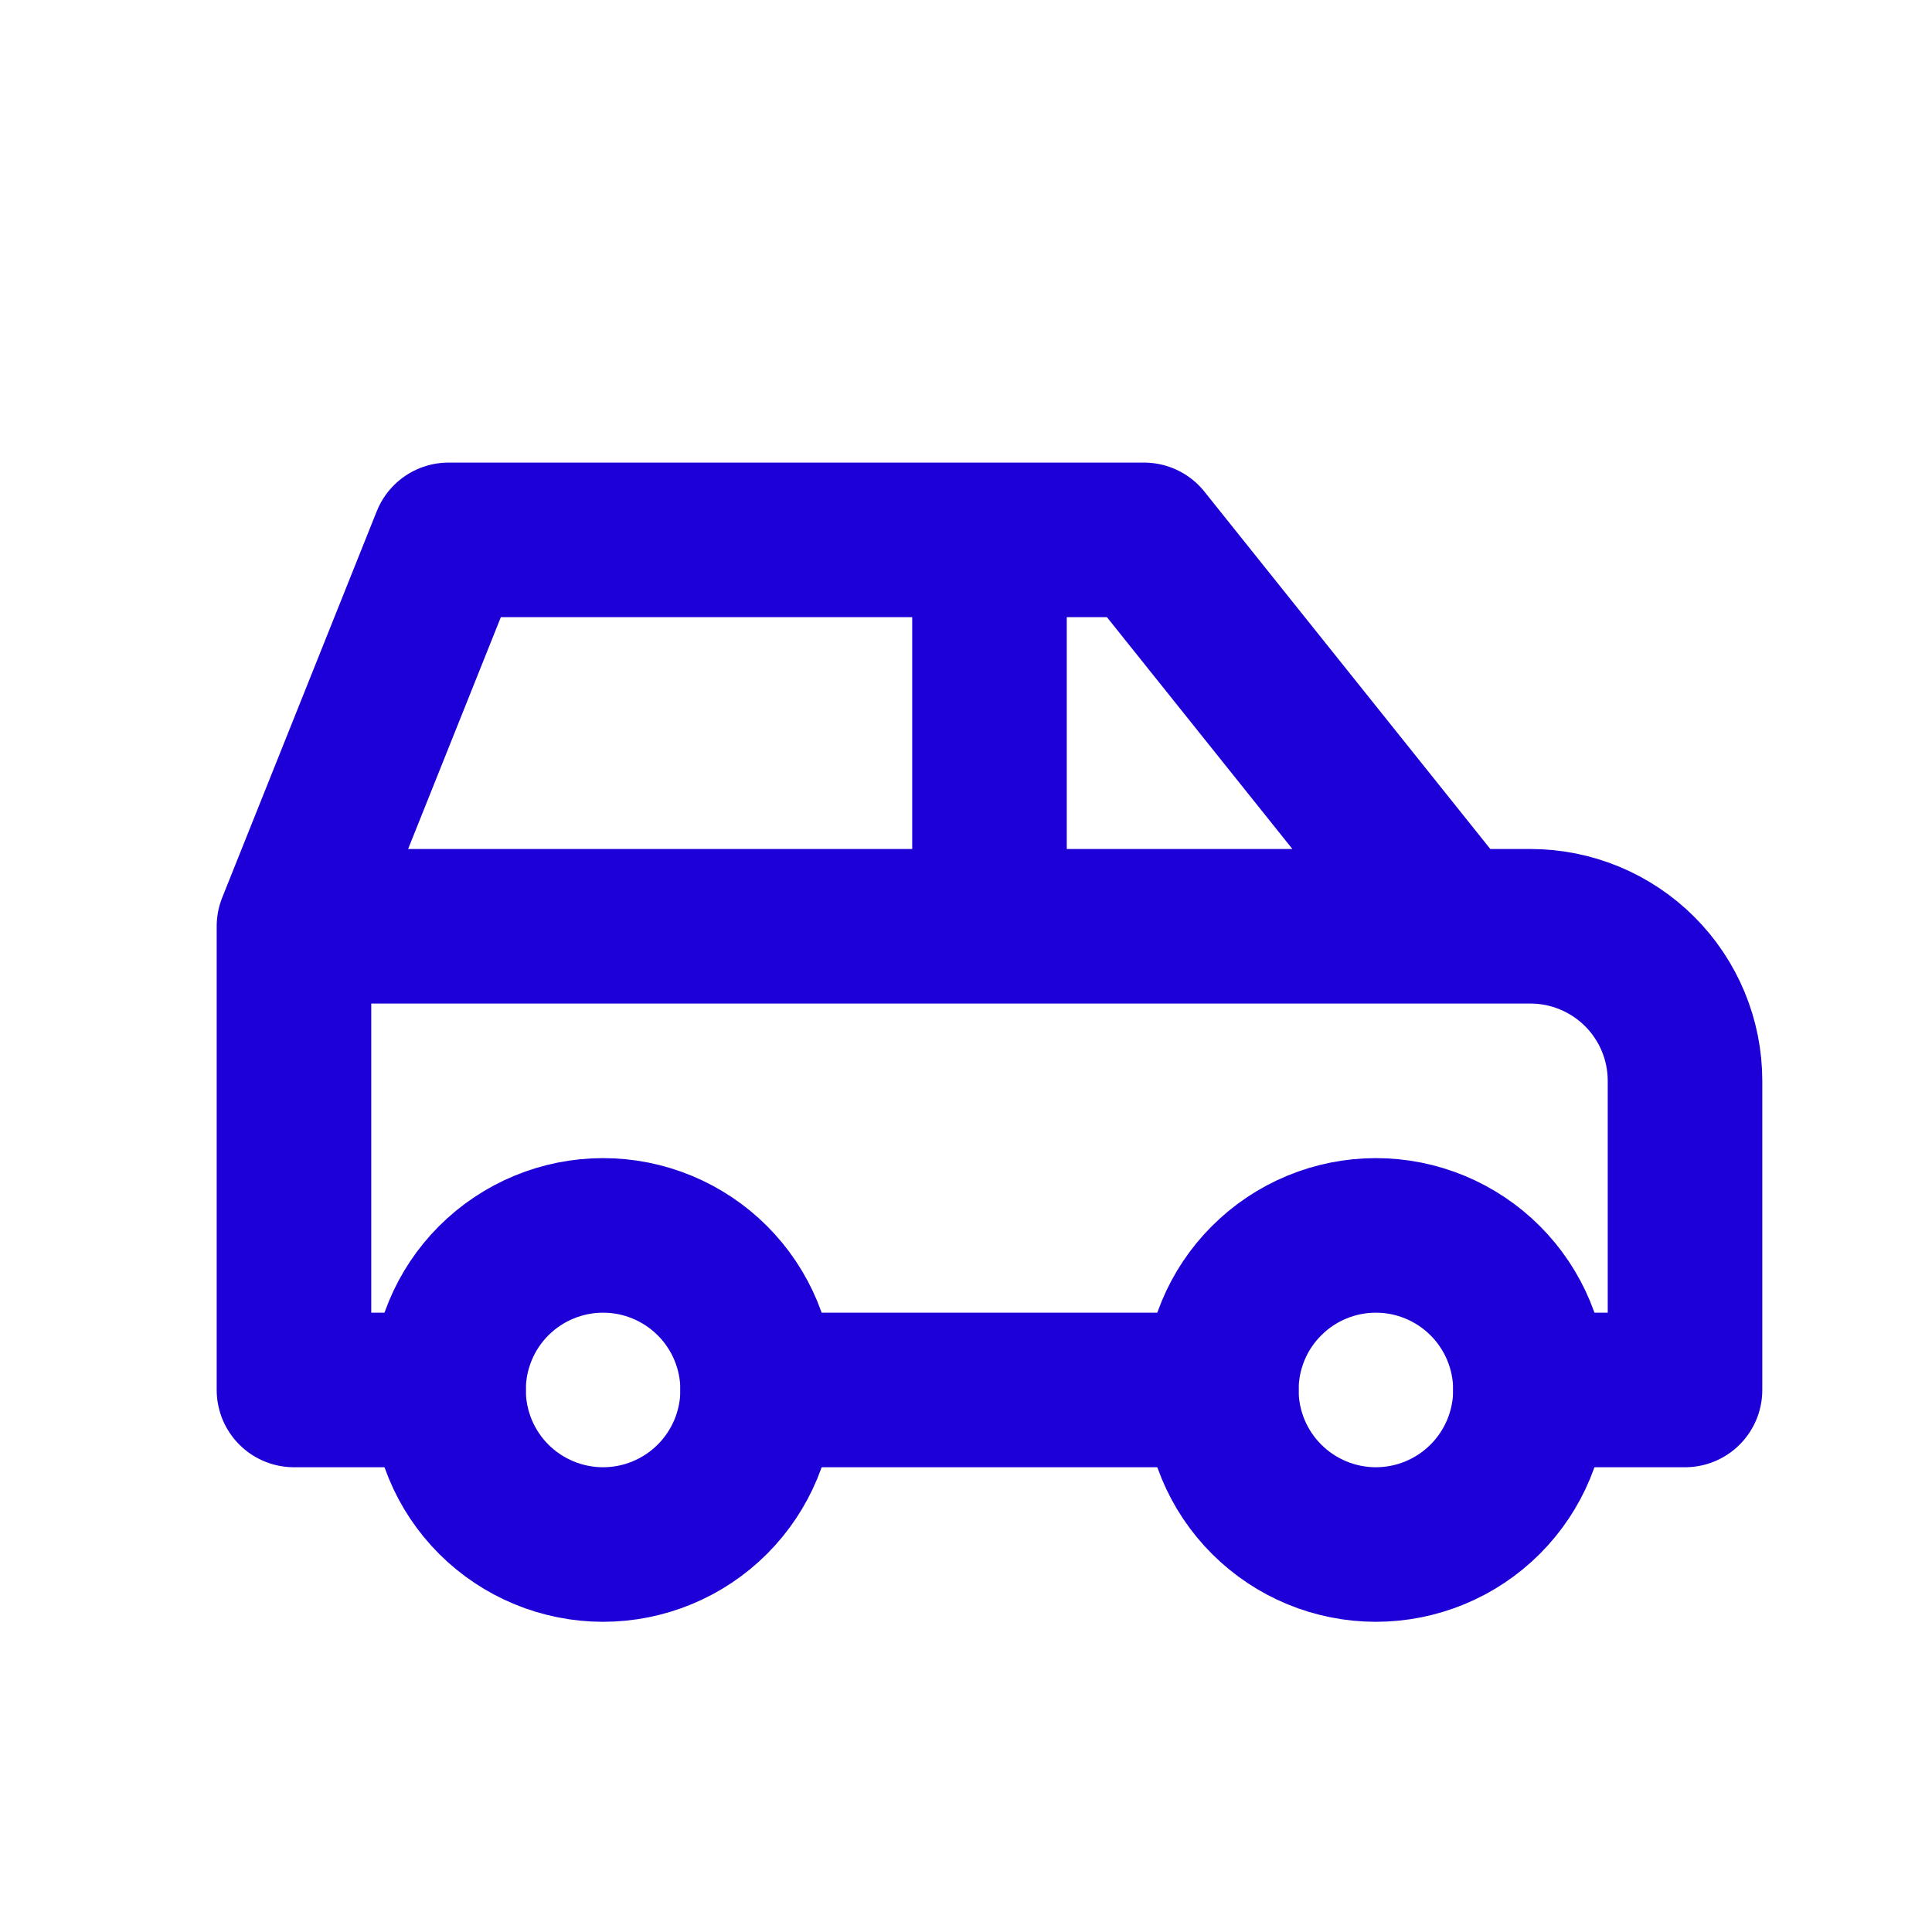 <svg width="25" height="25" viewBox="0 0 25 25" fill="none" xmlns="http://www.w3.org/2000/svg">
<g id="Frame" clip-path="url(#clip0_711_4793)">
<path id="Vector" d="M5.804 17.986C5.804 18.516 6.014 19.025 6.389 19.4C6.765 19.775 7.273 19.986 7.804 19.986C8.334 19.986 8.843 19.775 9.218 19.4C9.593 19.025 9.804 18.516 9.804 17.986C9.804 17.455 9.593 16.947 9.218 16.572C8.843 16.197 8.334 15.986 7.804 15.986C7.273 15.986 6.765 16.197 6.389 16.572C6.014 16.947 5.804 17.455 5.804 17.986Z" stroke="#1D00D7" stroke-width="2" stroke-linecap="round" stroke-linejoin="round"/>
<path id="Vector_2" d="M15.804 17.986C15.804 18.516 16.014 19.025 16.39 19.4C16.765 19.775 17.273 19.986 17.804 19.986C18.334 19.986 18.843 19.775 19.218 19.4C19.593 19.025 19.804 18.516 19.804 17.986C19.804 17.455 19.593 16.947 19.218 16.572C18.843 16.197 18.334 15.986 17.804 15.986C17.273 15.986 16.765 16.197 16.39 16.572C16.014 16.947 15.804 17.455 15.804 17.986Z" stroke="#1D00D7" stroke-width="2" stroke-linecap="round" stroke-linejoin="round"/>
<path id="Vector_3" d="M5.804 17.986H3.804V11.986M3.804 11.986L5.804 6.986H14.804L18.804 11.986M3.804 11.986H18.804M18.804 11.986H19.804C20.334 11.986 20.843 12.197 21.218 12.572C21.593 12.947 21.804 13.455 21.804 13.986V17.986H19.804M15.804 17.986H9.804M12.804 11.986V6.986" stroke="#1D00D7" stroke-width="2" stroke-linecap="round" stroke-linejoin="round"/>
</g>
<defs>
<clipPath id="clip0_711_4793">
<rect width="24" height="24" fill="white" transform="translate(0.804 0.986)"/>
</clipPath>
</defs>
</svg>

